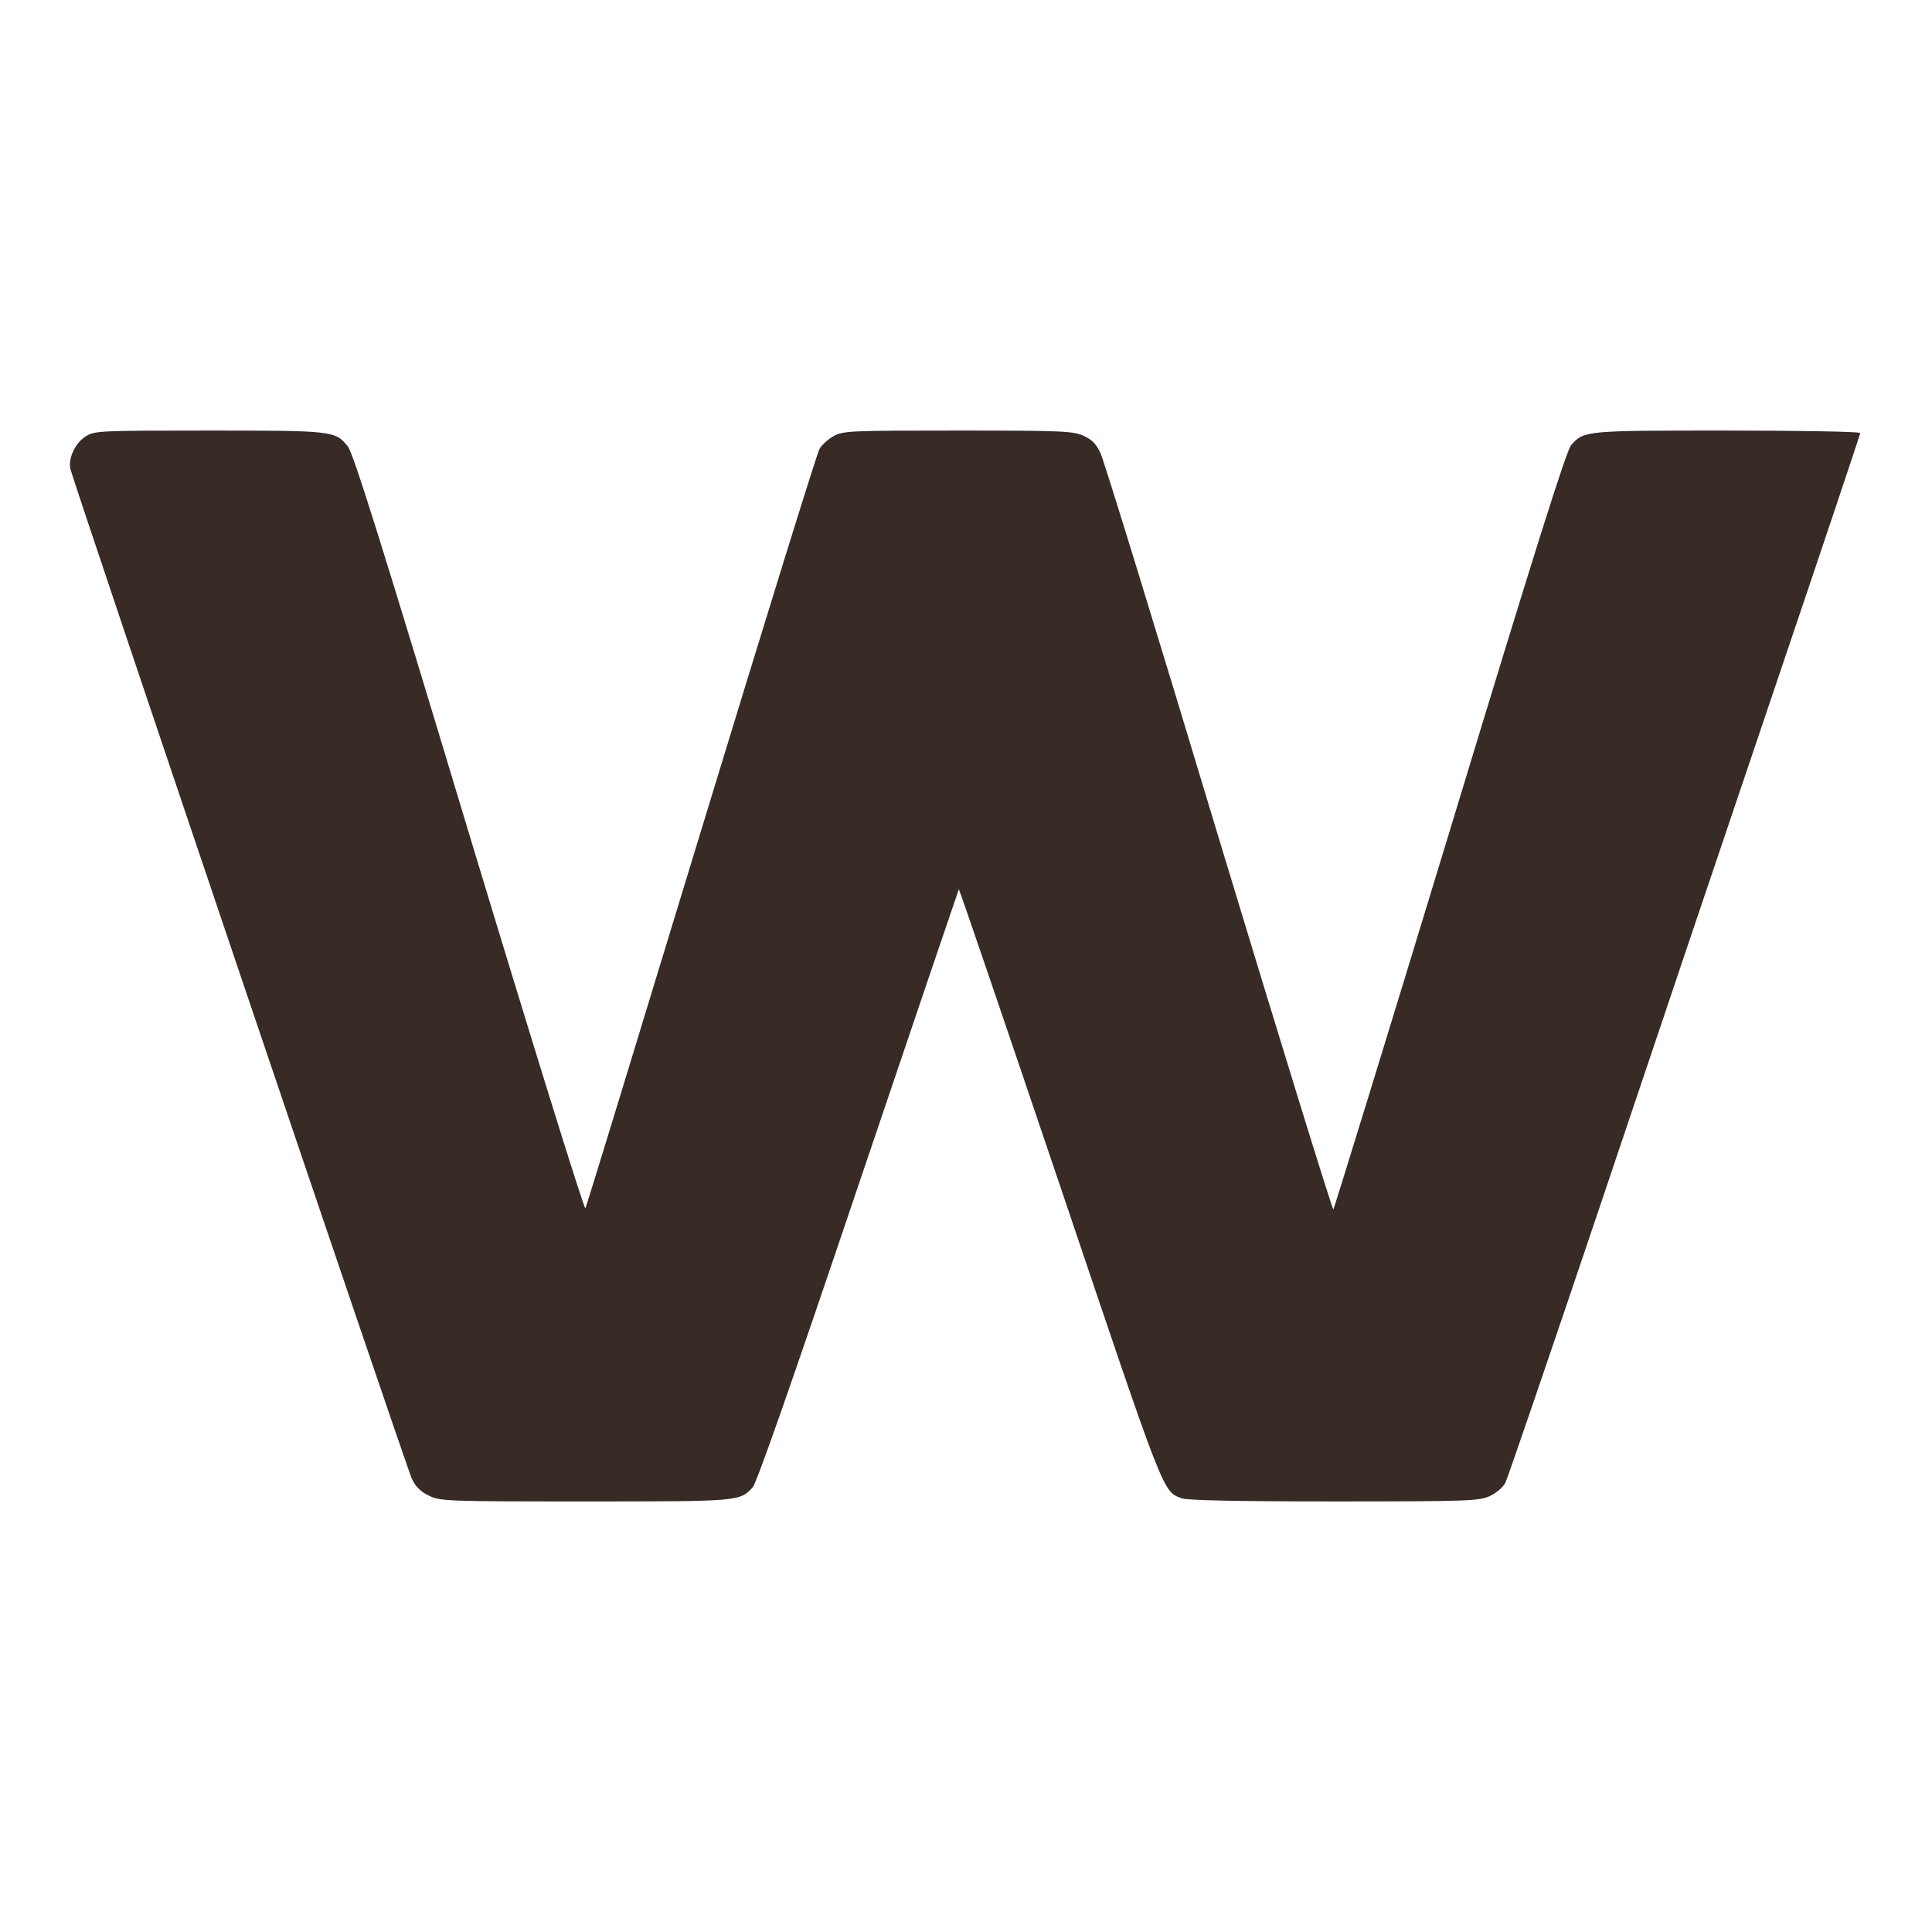 <svg xmlns="http://www.w3.org/2000/svg" width="933.333" height="933.333" version="1.0" viewBox="0 0 700 700"><path fill="#382A25" d="M31.2 158c-3.9 2.4-6.6 8.1-5.7 11.9 1.2 5.2 121.7 361.7 123.7 365.8 1.4 3 3.1 4.7 6.2 6.2 4.1 2 5.8 2.1 56.4 2.1 56.1 0 56.2 0 60.9-5.1 1.5-1.7 13.9-37.1 38.3-109.4 19.9-58.9 36.3-107.1 36.4-107.3.2-.1 16.6 48.1 36.6 107.2 38.4 113.8 37.2 110.9 44.3 113.5 1.9.7 20.5 1.1 55 1.1 49.1 0 52.4-.2 56.4-1.9 2.4-1.1 4.8-3.2 5.7-4.8.8-1.6 16.1-46.3 34-99.4 17.8-53 46.4-137.8 63.5-188.3s31.1-92.3 31.1-92.7c0-.5-21.6-.9-48-.9-51.6 0-52 0-56.7 5.2-1.7 1.8-13.2 38.2-43.9 139.4-22.9 75.3-42 137.2-42.3 137.6-.3.4-19-60.1-41.5-134.5-22.4-74.4-41.7-137.2-42.9-139.6-1.5-3.2-3-4.8-6.1-6.2-3.8-1.7-7.3-1.9-45.4-1.9-38.7 0-41.5.1-45 1.9-2 1.1-4.4 3.2-5.3 4.8-.9 1.5-20.2 63.8-42.9 138.3-22.7 74.5-41.5 136.1-41.9 136.8-.4.7-19.4-60.5-42.2-135.9-31.4-104.3-42-138-43.9-140.2-4.6-5.6-5.2-5.7-50.2-5.7-39.7 0-41.4.1-44.6 2z"/></svg>